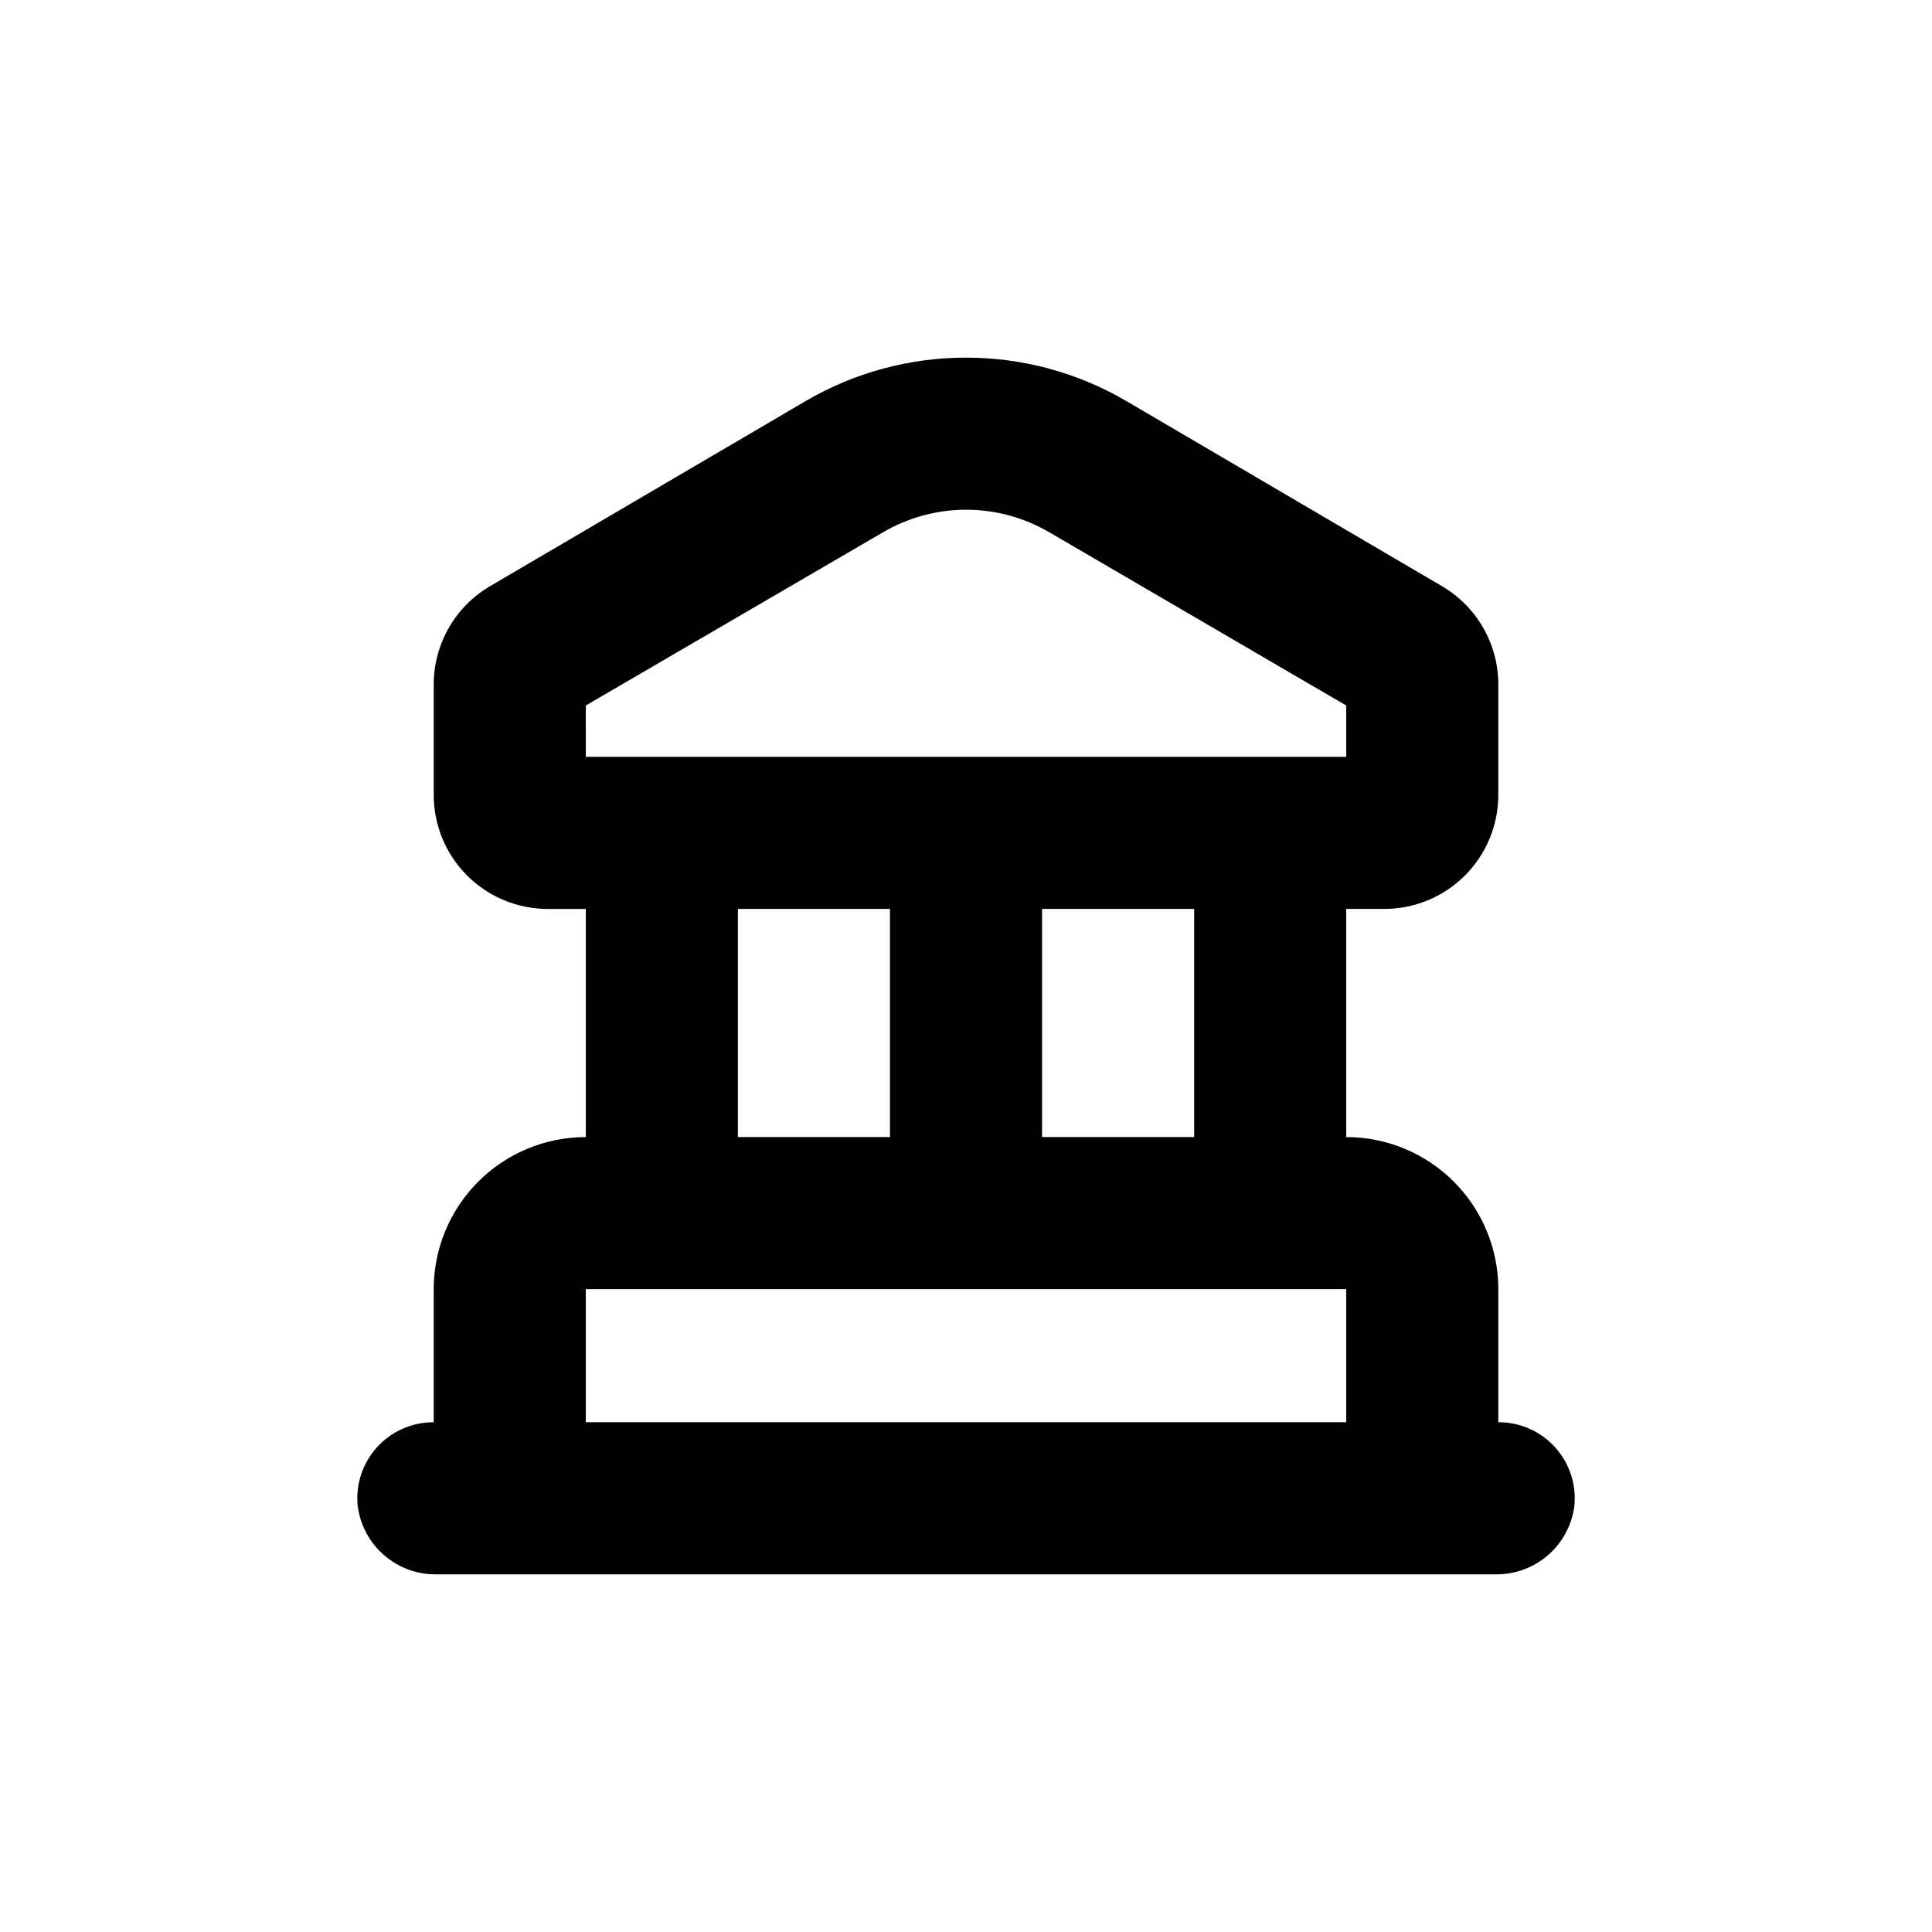 <?xml version="1.0" encoding="UTF-8"?>
<!-- Uploaded to: SVG Repo, www.svgrepo.com, Generator: SVG Repo Mixer Tools -->
<svg fill="#000000" width="800px" height="800px" version="1.1" viewBox="144 144 512 512" xmlns="http://www.w3.org/2000/svg">
 <path d="m541.07 520.91v-35.27c0-10.688-4.246-20.941-11.805-28.5-7.559-7.559-17.812-11.805-28.5-11.805v-60.457h10.078-0.004c8.02 0 15.707-3.184 21.375-8.852 5.668-5.668 8.855-13.359 8.855-21.375v-29.473c-0.082-10.719-5.836-20.59-15.117-25.945l-83.582-49.023c-12.859-7.496-27.48-11.445-42.367-11.434-14.887-0.012-29.512 3.938-42.371 11.434l-83.582 49.023c-9.328 5.383-15.086 15.324-15.113 26.094v29.324c0 8.016 3.184 15.707 8.852 21.375 5.668 5.668 13.359 8.852 21.375 8.852h10.078v60.457c-10.691 0-20.941 4.246-28.5 11.805-7.559 7.559-11.805 17.812-11.805 28.5v35.27c-5.703-0.027-11.152 2.363-14.992 6.578-3.844 4.215-5.719 9.863-5.16 15.539 0.633 5.09 3.129 9.77 7.012 13.125 3.879 3.359 8.863 5.164 13.996 5.062h280.42c5.133 0.102 10.117-1.703 14-5.062 3.879-3.356 6.375-8.035 7.012-13.125 0.555-5.676-1.32-11.324-5.16-15.539-3.844-4.215-9.289-6.606-14.992-6.578zm-241.83-189.94 78.746-45.898h-0.004c6.68-3.91 14.277-5.981 22.02-5.992 7.734-0.004 15.332 2.051 22.016 5.941l78.746 45.949v13.602h-201.52zm161.22 53.906v60.457h-40.305v-60.457zm-80.609 0v60.457h-40.305v-60.457zm120.91 136.03h-201.52v-35.27h201.52z"/>
</svg>